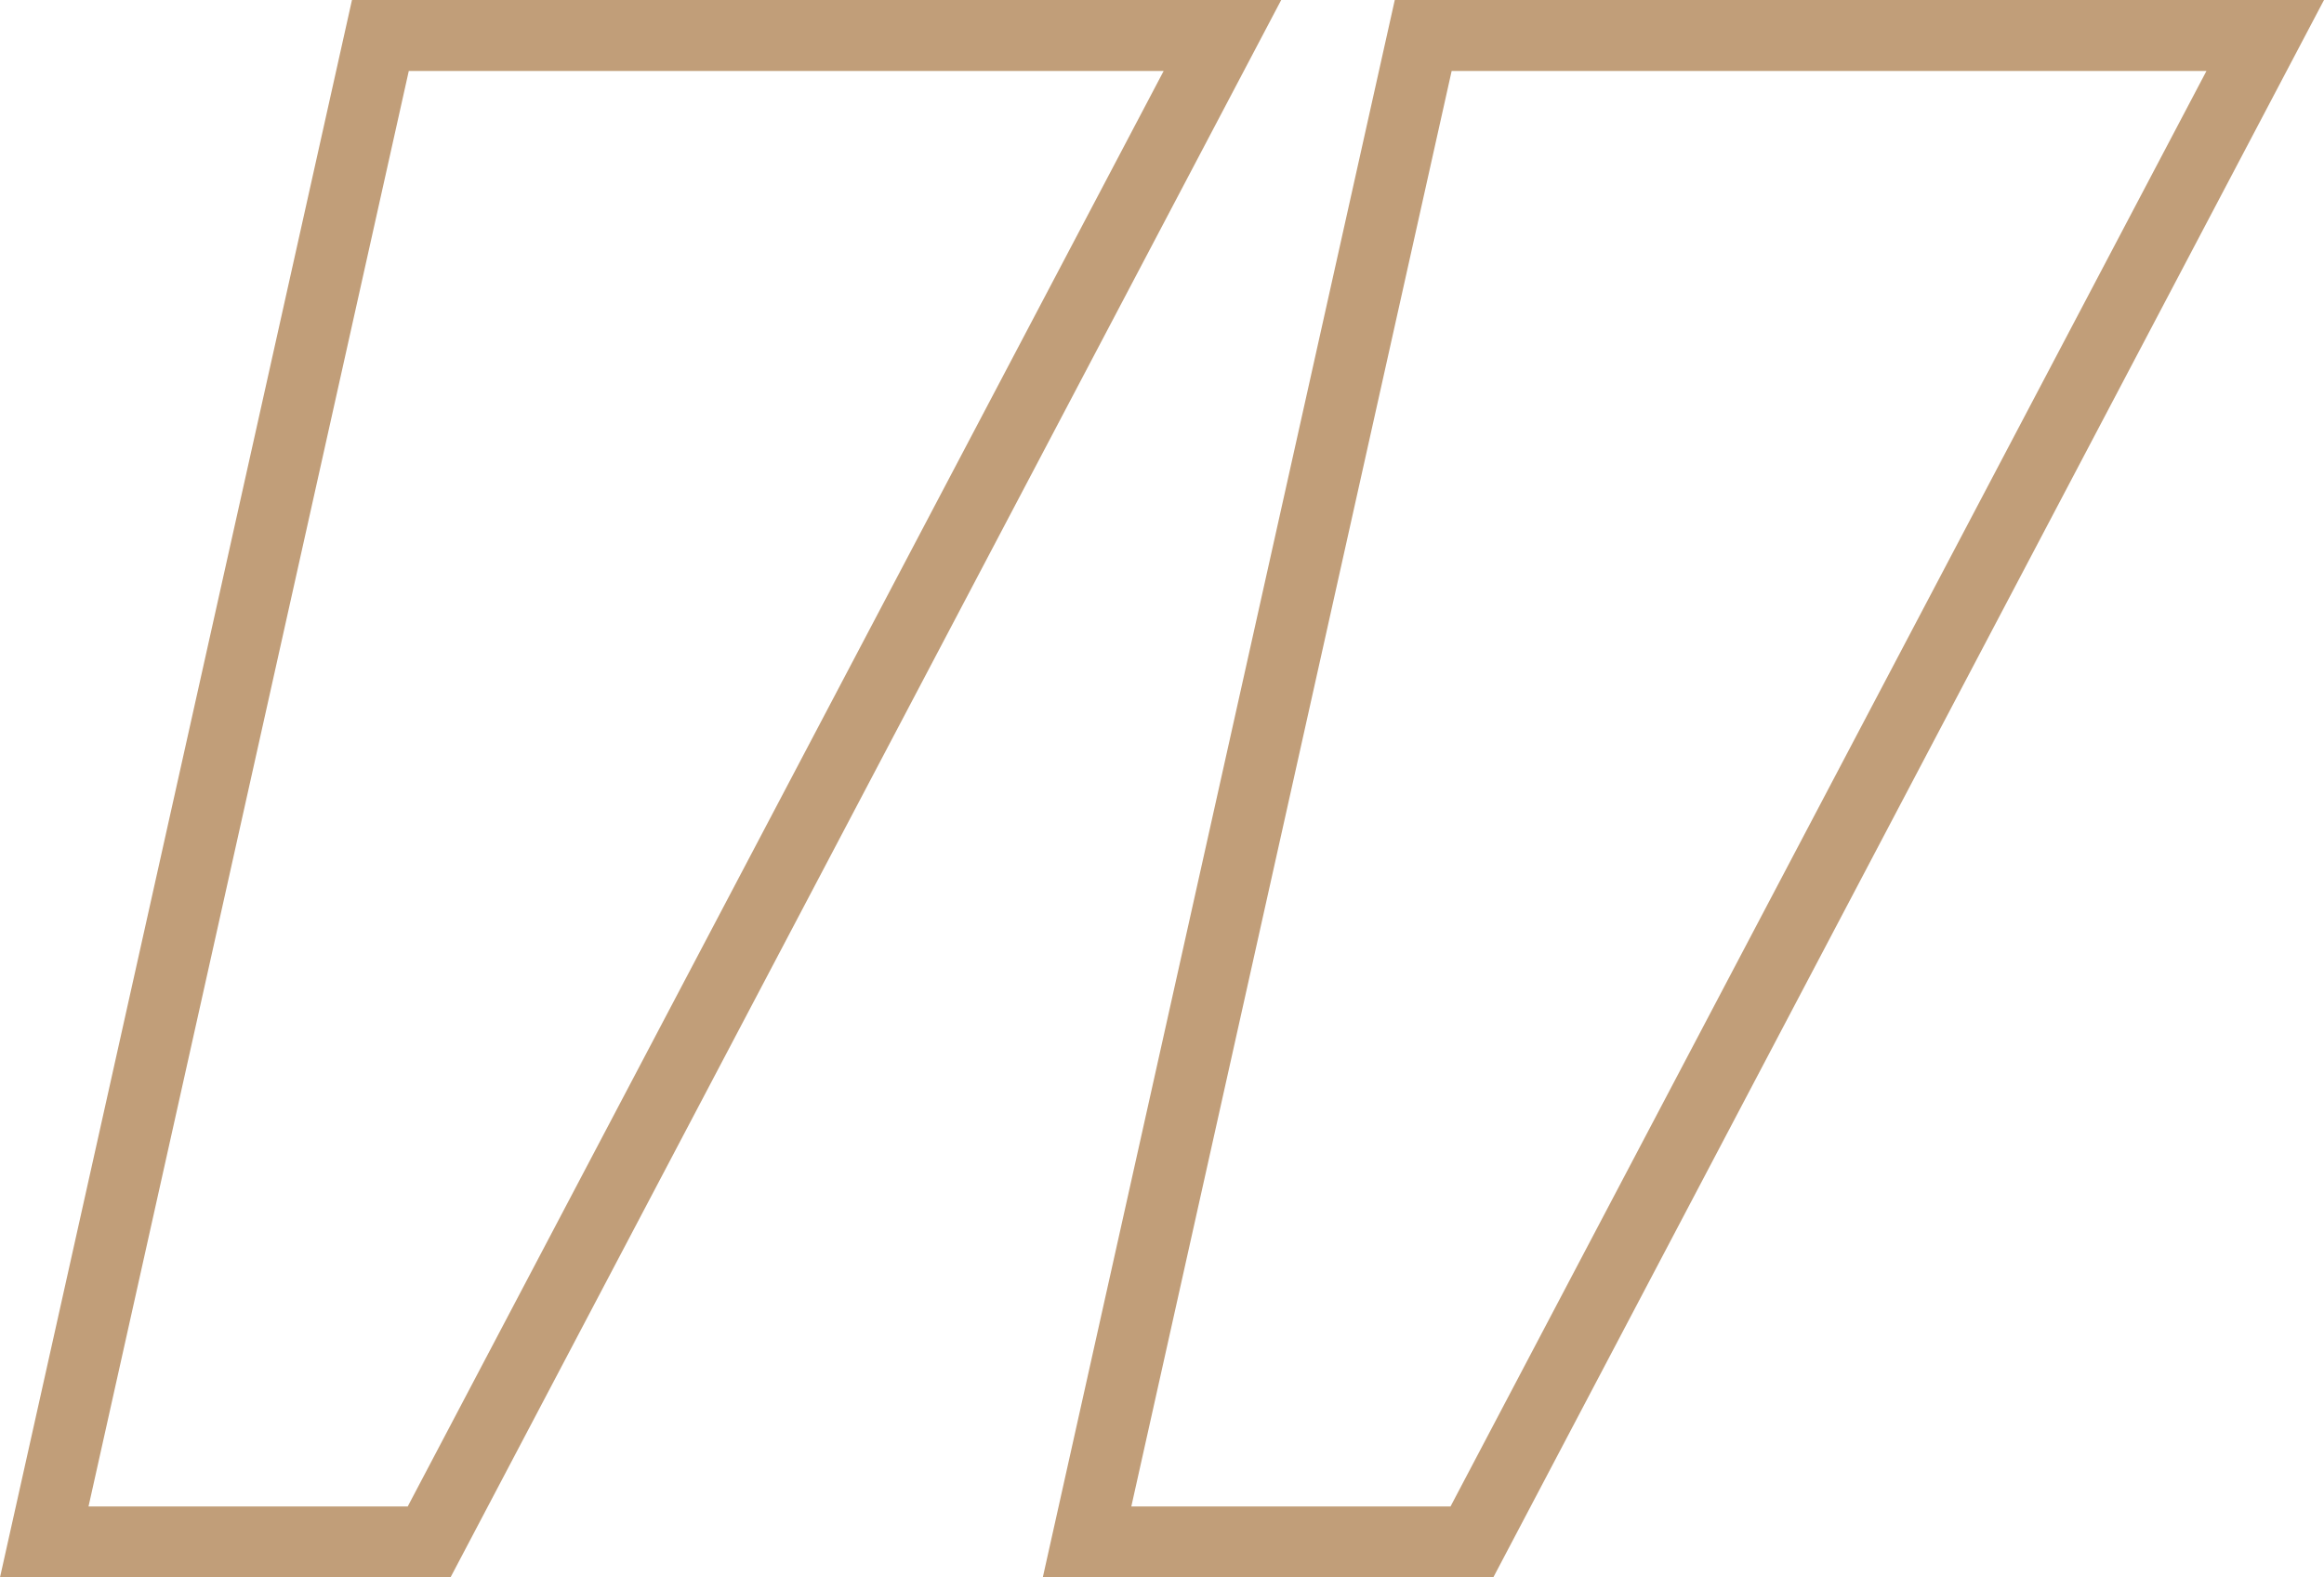 <svg xmlns="http://www.w3.org/2000/svg" id="Layer_2" data-name="Layer 2" viewBox="0 0 327.63 222.32"><g id="Layer_2-2" data-name="Layer 2"><g id="Layer_1-2" data-name="Layer 1-2"><g><path d="M164.05,10L57.48,212.32H12.48L57.63,10h106.41M180.62,0H49.62L0,222.32h63.51L180.62,0h0Z" style="fill: #c19e79;"></path><path d="M311.06,10l-106.57,202.32h-45L204.65,10h106.41M327.63,0h-131l-49.62,222.32h63.51L327.63,0h0Z" style="fill: #c19e79;"></path></g></g></g></svg>
